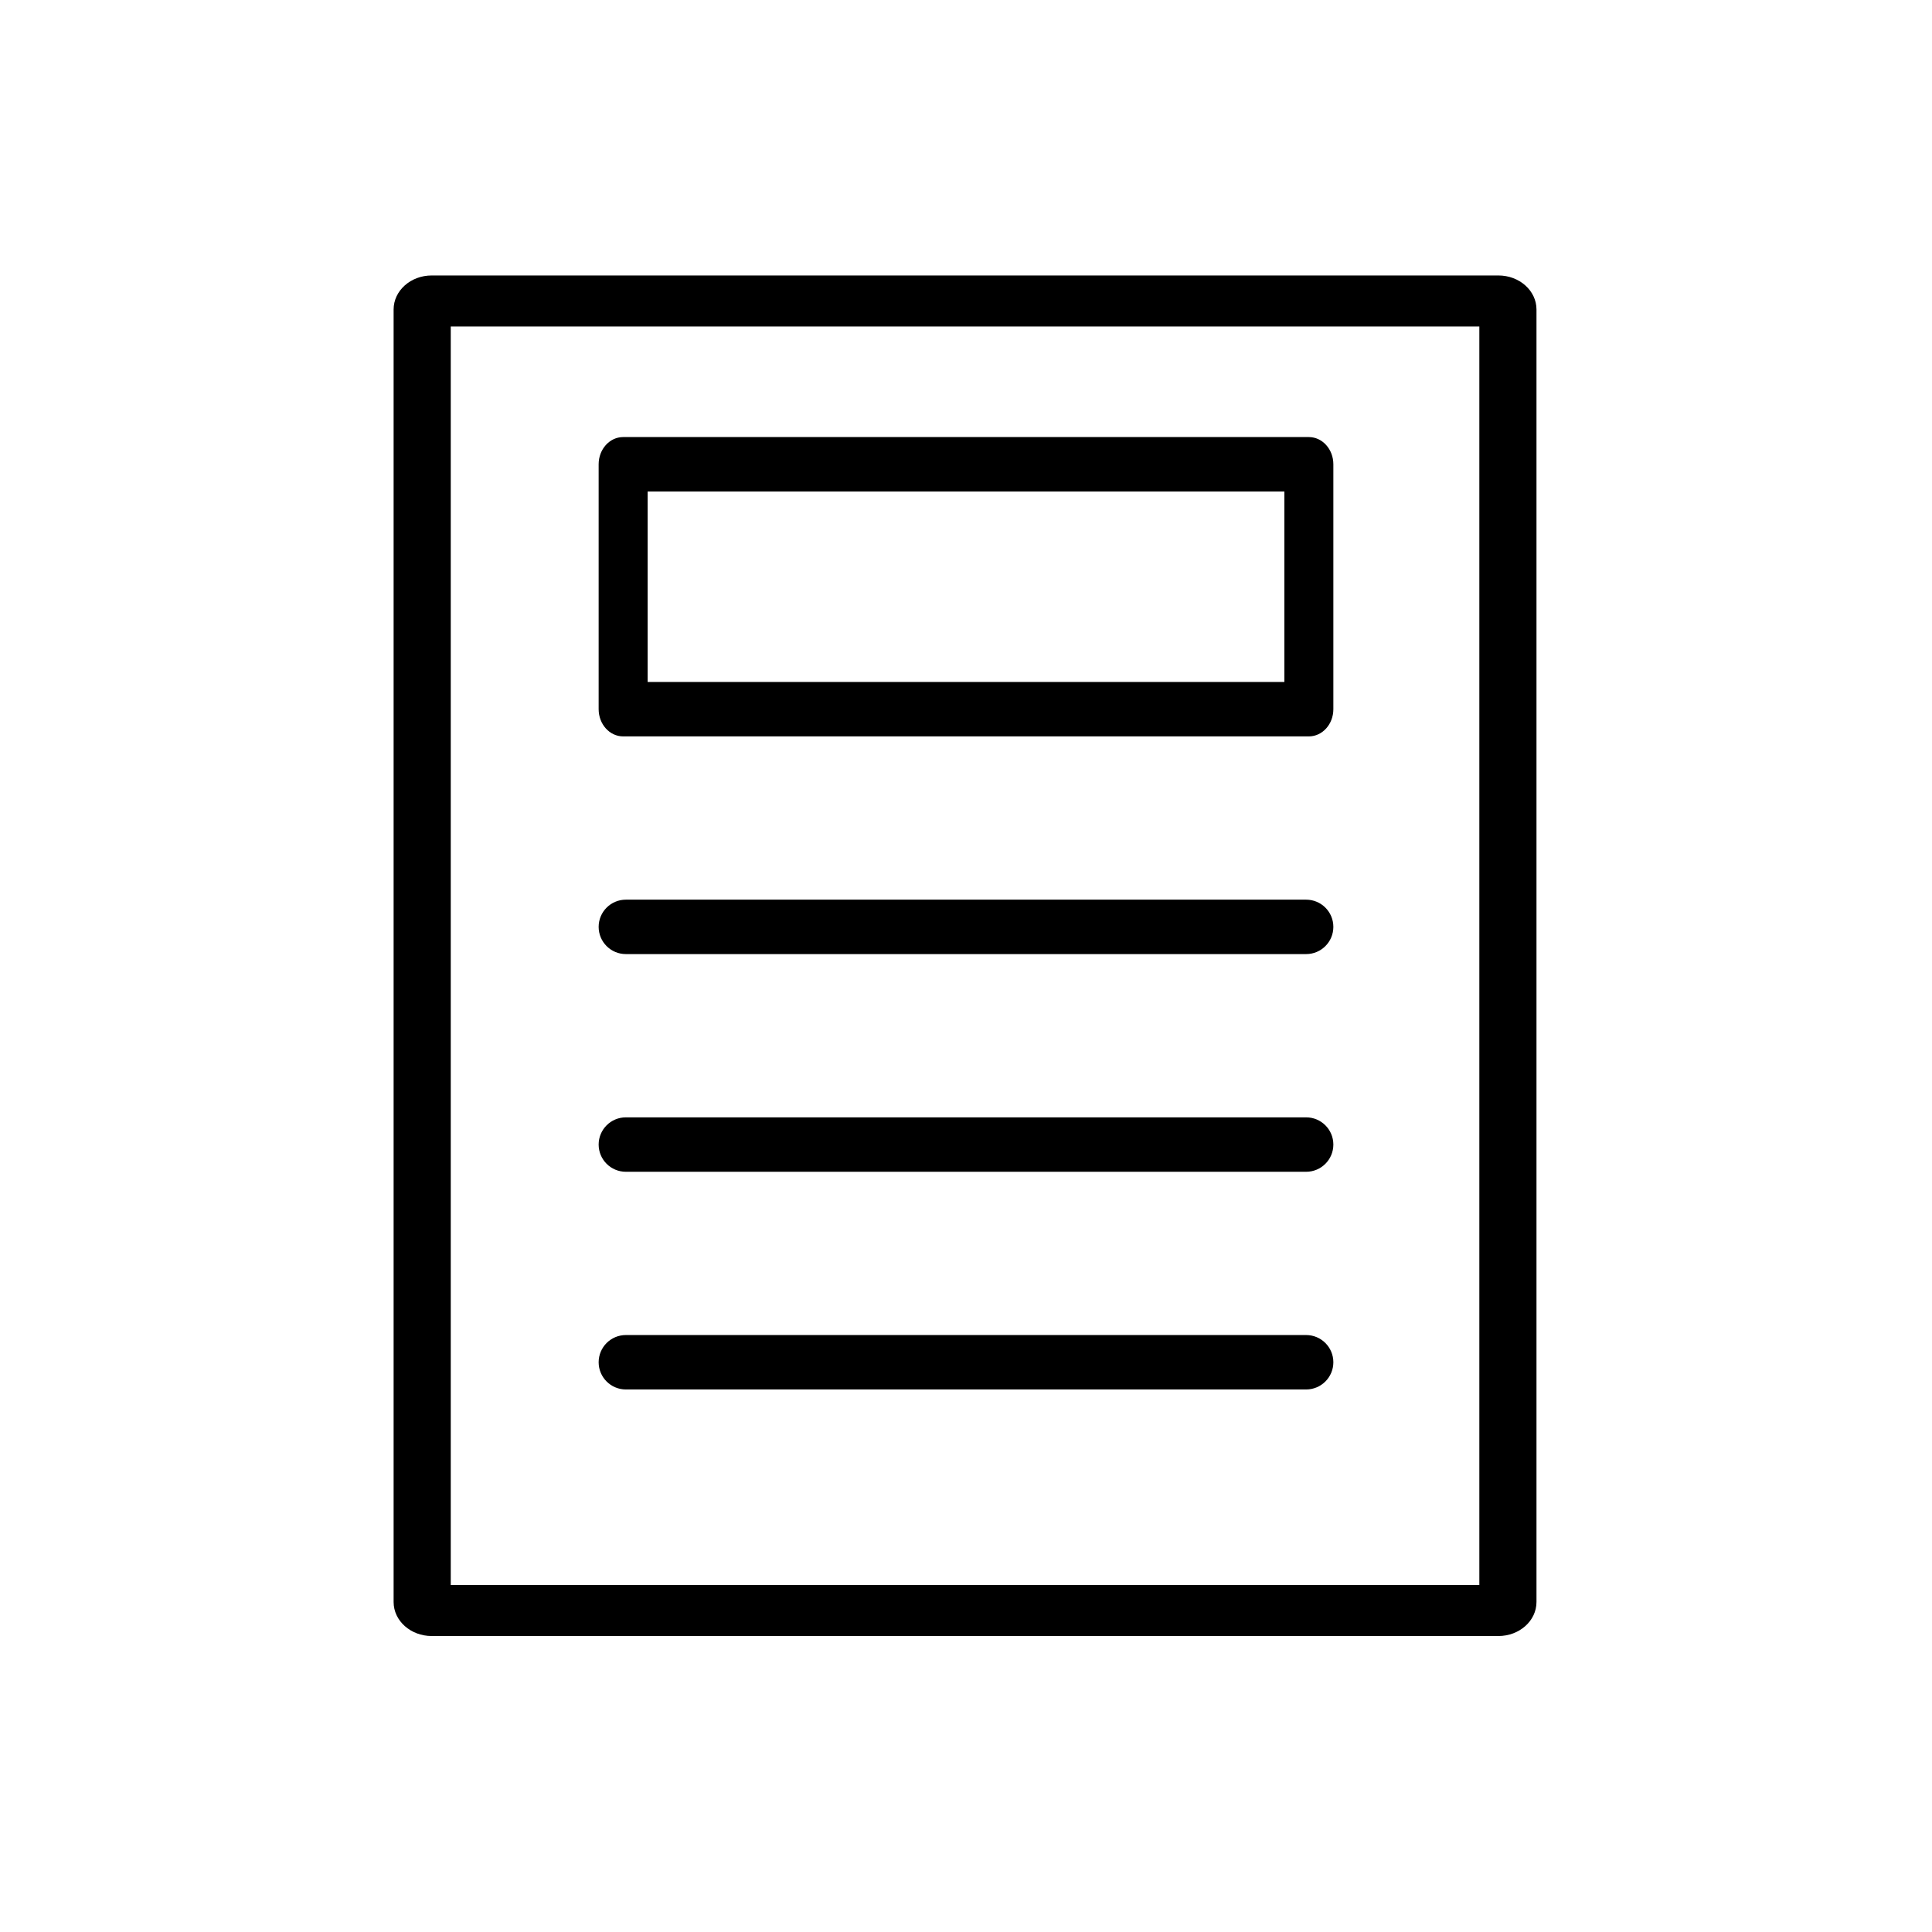 <svg xmlns="http://www.w3.org/2000/svg" width="71" height="71" viewBox="0 0 71 71" fill="none"><path fill-rule="evenodd" clip-rule="evenodd" d="M16.565 11.998V58.248H54.365V11.998H16.565ZM15.865 10.123C15.092 10.123 14.465 10.683 14.465 11.373V58.873C14.465 59.564 15.092 60.123 15.865 60.123H55.065C55.838 60.123 56.465 59.564 56.465 58.873V11.373C56.465 10.683 55.838 10.123 55.065 10.123H15.865Z" fill="black"></path><path fill-rule="evenodd" clip-rule="evenodd" d="M23.8 18.062V25.062H47.2V18.062H23.8ZM22.9 16.062C22.403 16.062 22 16.51 22 17.062V26.062C22 26.615 22.403 27.062 22.9 27.062H48.1C48.597 27.062 49 26.615 49 26.062V17.062C49 16.51 48.597 16.062 48.1 16.062H22.9Z" fill="black"></path><path fill-rule="evenodd" clip-rule="evenodd" d="M49 34.062C49 34.615 48.552 35.062 48 35.062H23C22.448 35.062 22 34.615 22 34.062C22 33.51 22.448 33.062 23 33.062H48C48.552 33.062 49 33.51 49 34.062Z" fill="black"></path><path fill-rule="evenodd" clip-rule="evenodd" d="M49 42.062C49 42.615 48.552 43.062 48 43.062H23C22.448 43.062 22 42.615 22 42.062C22 41.51 22.448 41.062 23 41.062H48C48.552 41.062 49 41.51 49 42.062Z" fill="black"></path><path fill-rule="evenodd" clip-rule="evenodd" d="M49 50.062C49 50.615 48.552 51.062 48 51.062H23C22.448 51.062 22 50.615 22 50.062C22 49.51 22.448 49.062 23 49.062H48C48.552 49.062 49 49.51 49 50.062Z" fill="black"></path></svg>